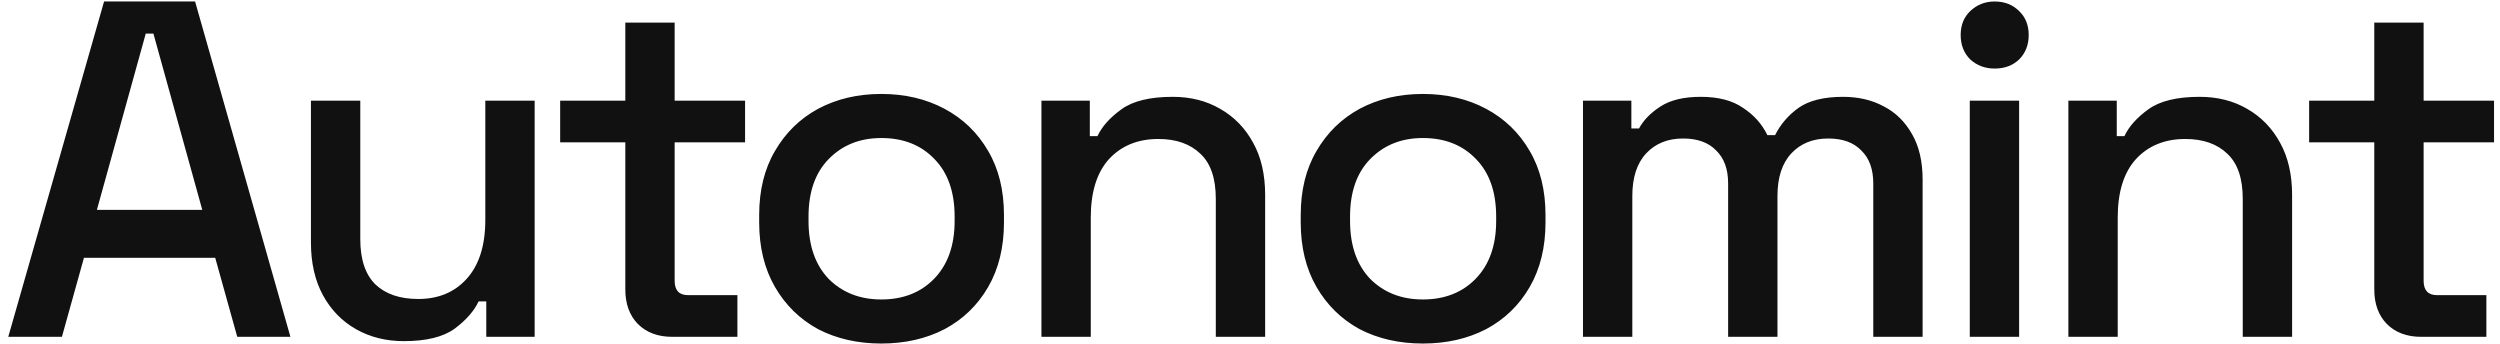  <svg
            width="167"
            height="23"
            viewBox="0 0 167 23"
            fill="none"
            xmlns="http://www.w3.org/2000/svg"
          >
            <path
              d="M0.552 22.5L6.952 0.1H13.032L19.4 22.5H15.848L14.376 17.22H5.608L4.136 22.5H0.552ZM6.472 14.02H13.512L10.248 2.244H9.736L6.472 14.02ZM26.979 22.788C25.784 22.788 24.717 22.521 23.779 21.988C22.84 21.455 22.104 20.697 21.571 19.716C21.037 18.735 20.771 17.561 20.771 16.196V6.724H24.067V15.972C24.067 17.337 24.408 18.351 25.091 19.012C25.773 19.652 26.723 19.972 27.939 19.972C29.283 19.972 30.36 19.524 31.171 18.628C32.003 17.711 32.419 16.399 32.419 14.692V6.724H35.715V22.5H32.483V20.132H31.971C31.672 20.772 31.139 21.38 30.371 21.956C29.603 22.511 28.472 22.788 26.979 22.788ZM44.907 22.5C43.947 22.5 43.179 22.212 42.603 21.636C42.048 21.06 41.771 20.292 41.771 19.332V9.508H37.419V6.724H41.771V1.508H45.067V6.724H49.771V9.508H45.067V18.756C45.067 19.396 45.365 19.716 45.963 19.716H49.259V22.5H44.907ZM58.873 22.948C57.294 22.948 55.886 22.628 54.649 21.988C53.433 21.327 52.473 20.388 51.769 19.172C51.065 17.956 50.713 16.516 50.713 14.852V14.372C50.713 12.708 51.065 11.279 51.769 10.084C52.473 8.868 53.433 7.929 54.649 7.268C55.886 6.607 57.294 6.276 58.873 6.276C60.451 6.276 61.859 6.607 63.097 7.268C64.334 7.929 65.305 8.868 66.009 10.084C66.713 11.279 67.065 12.708 67.065 14.372V14.852C67.065 16.516 66.713 17.956 66.009 19.172C65.305 20.388 64.334 21.327 63.097 21.988C61.859 22.628 60.451 22.948 58.873 22.948ZM58.873 20.004C60.323 20.004 61.497 19.545 62.393 18.628C63.31 17.689 63.769 16.399 63.769 14.756V14.468C63.769 12.825 63.321 11.545 62.425 10.628C61.529 9.689 60.345 9.22 58.873 9.22C57.443 9.22 56.27 9.689 55.353 10.628C54.457 11.545 54.009 12.825 54.009 14.468V14.756C54.009 16.399 54.457 17.689 55.353 18.628C56.27 19.545 57.443 20.004 58.873 20.004ZM69.568 22.5V6.724H72.8V9.092H73.312C73.611 8.452 74.144 7.855 74.912 7.3C75.68 6.745 76.822 6.468 78.336 6.468C79.531 6.468 80.587 6.735 81.504 7.268C82.443 7.801 83.179 8.559 83.712 9.54C84.246 10.5 84.512 11.663 84.512 13.028V22.5H81.216V13.284C81.216 11.919 80.875 10.916 80.192 10.276C79.51 9.615 78.571 9.284 77.376 9.284C76.011 9.284 74.912 9.732 74.08 10.628C73.269 11.524 72.864 12.825 72.864 14.532V22.5H69.568ZM95.048 22.948C93.469 22.948 92.061 22.628 90.824 21.988C89.608 21.327 88.648 20.388 87.944 19.172C87.24 17.956 86.888 16.516 86.888 14.852V14.372C86.888 12.708 87.24 11.279 87.944 10.084C88.648 8.868 89.608 7.929 90.824 7.268C92.061 6.607 93.469 6.276 95.048 6.276C96.626 6.276 98.034 6.607 99.272 7.268C100.509 7.929 101.48 8.868 102.184 10.084C102.888 11.279 103.24 12.708 103.24 14.372V14.852C103.24 16.516 102.888 17.956 102.184 19.172C101.48 20.388 100.509 21.327 99.272 21.988C98.034 22.628 96.626 22.948 95.048 22.948ZM95.048 20.004C96.498 20.004 97.672 19.545 98.568 18.628C99.485 17.689 99.944 16.399 99.944 14.756V14.468C99.944 12.825 99.496 11.545 98.6 10.628C97.704 9.689 96.52 9.22 95.048 9.22C93.618 9.22 92.445 9.689 91.528 10.628C90.632 11.545 90.184 12.825 90.184 14.468V14.756C90.184 16.399 90.632 17.689 91.528 18.628C92.445 19.545 93.618 20.004 95.048 20.004ZM105.743 22.5V6.724H108.975V8.58H109.487C109.786 8.025 110.266 7.535 110.927 7.108C111.588 6.681 112.484 6.468 113.615 6.468C114.788 6.468 115.727 6.713 116.431 7.204C117.156 7.673 117.7 8.281 118.063 9.028H118.575C118.938 8.303 119.46 7.695 120.143 7.204C120.847 6.713 121.839 6.468 123.119 6.468C124.143 6.468 125.05 6.681 125.839 7.108C126.628 7.513 127.258 8.132 127.727 8.964C128.196 9.775 128.431 10.788 128.431 12.004V22.5H125.135V12.26C125.135 11.3 124.868 10.564 124.335 10.052C123.823 9.519 123.087 9.252 122.127 9.252C121.103 9.252 120.282 9.583 119.663 10.244C119.044 10.905 118.735 11.855 118.735 13.092V22.5H115.439V12.26C115.439 11.3 115.172 10.564 114.639 10.052C114.127 9.519 113.391 9.252 112.431 9.252C111.407 9.252 110.586 9.583 109.967 10.244C109.348 10.905 109.039 11.855 109.039 13.092V22.5H105.743ZM131.581 22.5V6.724H134.877V22.5H131.581ZM133.245 4.58C132.605 4.58 132.061 4.377 131.613 3.972C131.186 3.545 130.973 3.001 130.973 2.34C130.973 1.679 131.186 1.145 131.613 0.74C132.061 0.313 132.605 0.1 133.245 0.1C133.906 0.1 134.45 0.313 134.877 0.74C135.303 1.145 135.517 1.679 135.517 2.34C135.517 3.001 135.303 3.545 134.877 3.972C134.45 4.377 133.906 4.58 133.245 4.58ZM138.168 22.5V6.724H141.4V9.092H141.912C142.211 8.452 142.744 7.855 143.512 7.3C144.28 6.745 145.421 6.468 146.936 6.468C148.131 6.468 149.187 6.735 150.104 7.268C151.043 7.801 151.779 8.559 152.312 9.54C152.845 10.5 153.112 11.663 153.112 13.028V22.5H149.816V13.284C149.816 11.919 149.475 10.916 148.792 10.276C148.109 9.615 147.171 9.284 145.976 9.284C144.611 9.284 143.512 9.732 142.68 10.628C141.869 11.524 141.464 12.825 141.464 14.532V22.5H138.168ZM161.738 22.5C160.778 22.5 160.01 22.212 159.434 21.636C158.879 21.06 158.602 20.292 158.602 19.332V9.508H154.25V6.724H158.602V1.508H161.898V6.724H166.602V9.508H161.898V18.756C161.898 19.396 162.197 19.716 162.794 19.716H166.09V22.5H161.738Z"
              fill="#111111"
            />
          </svg>